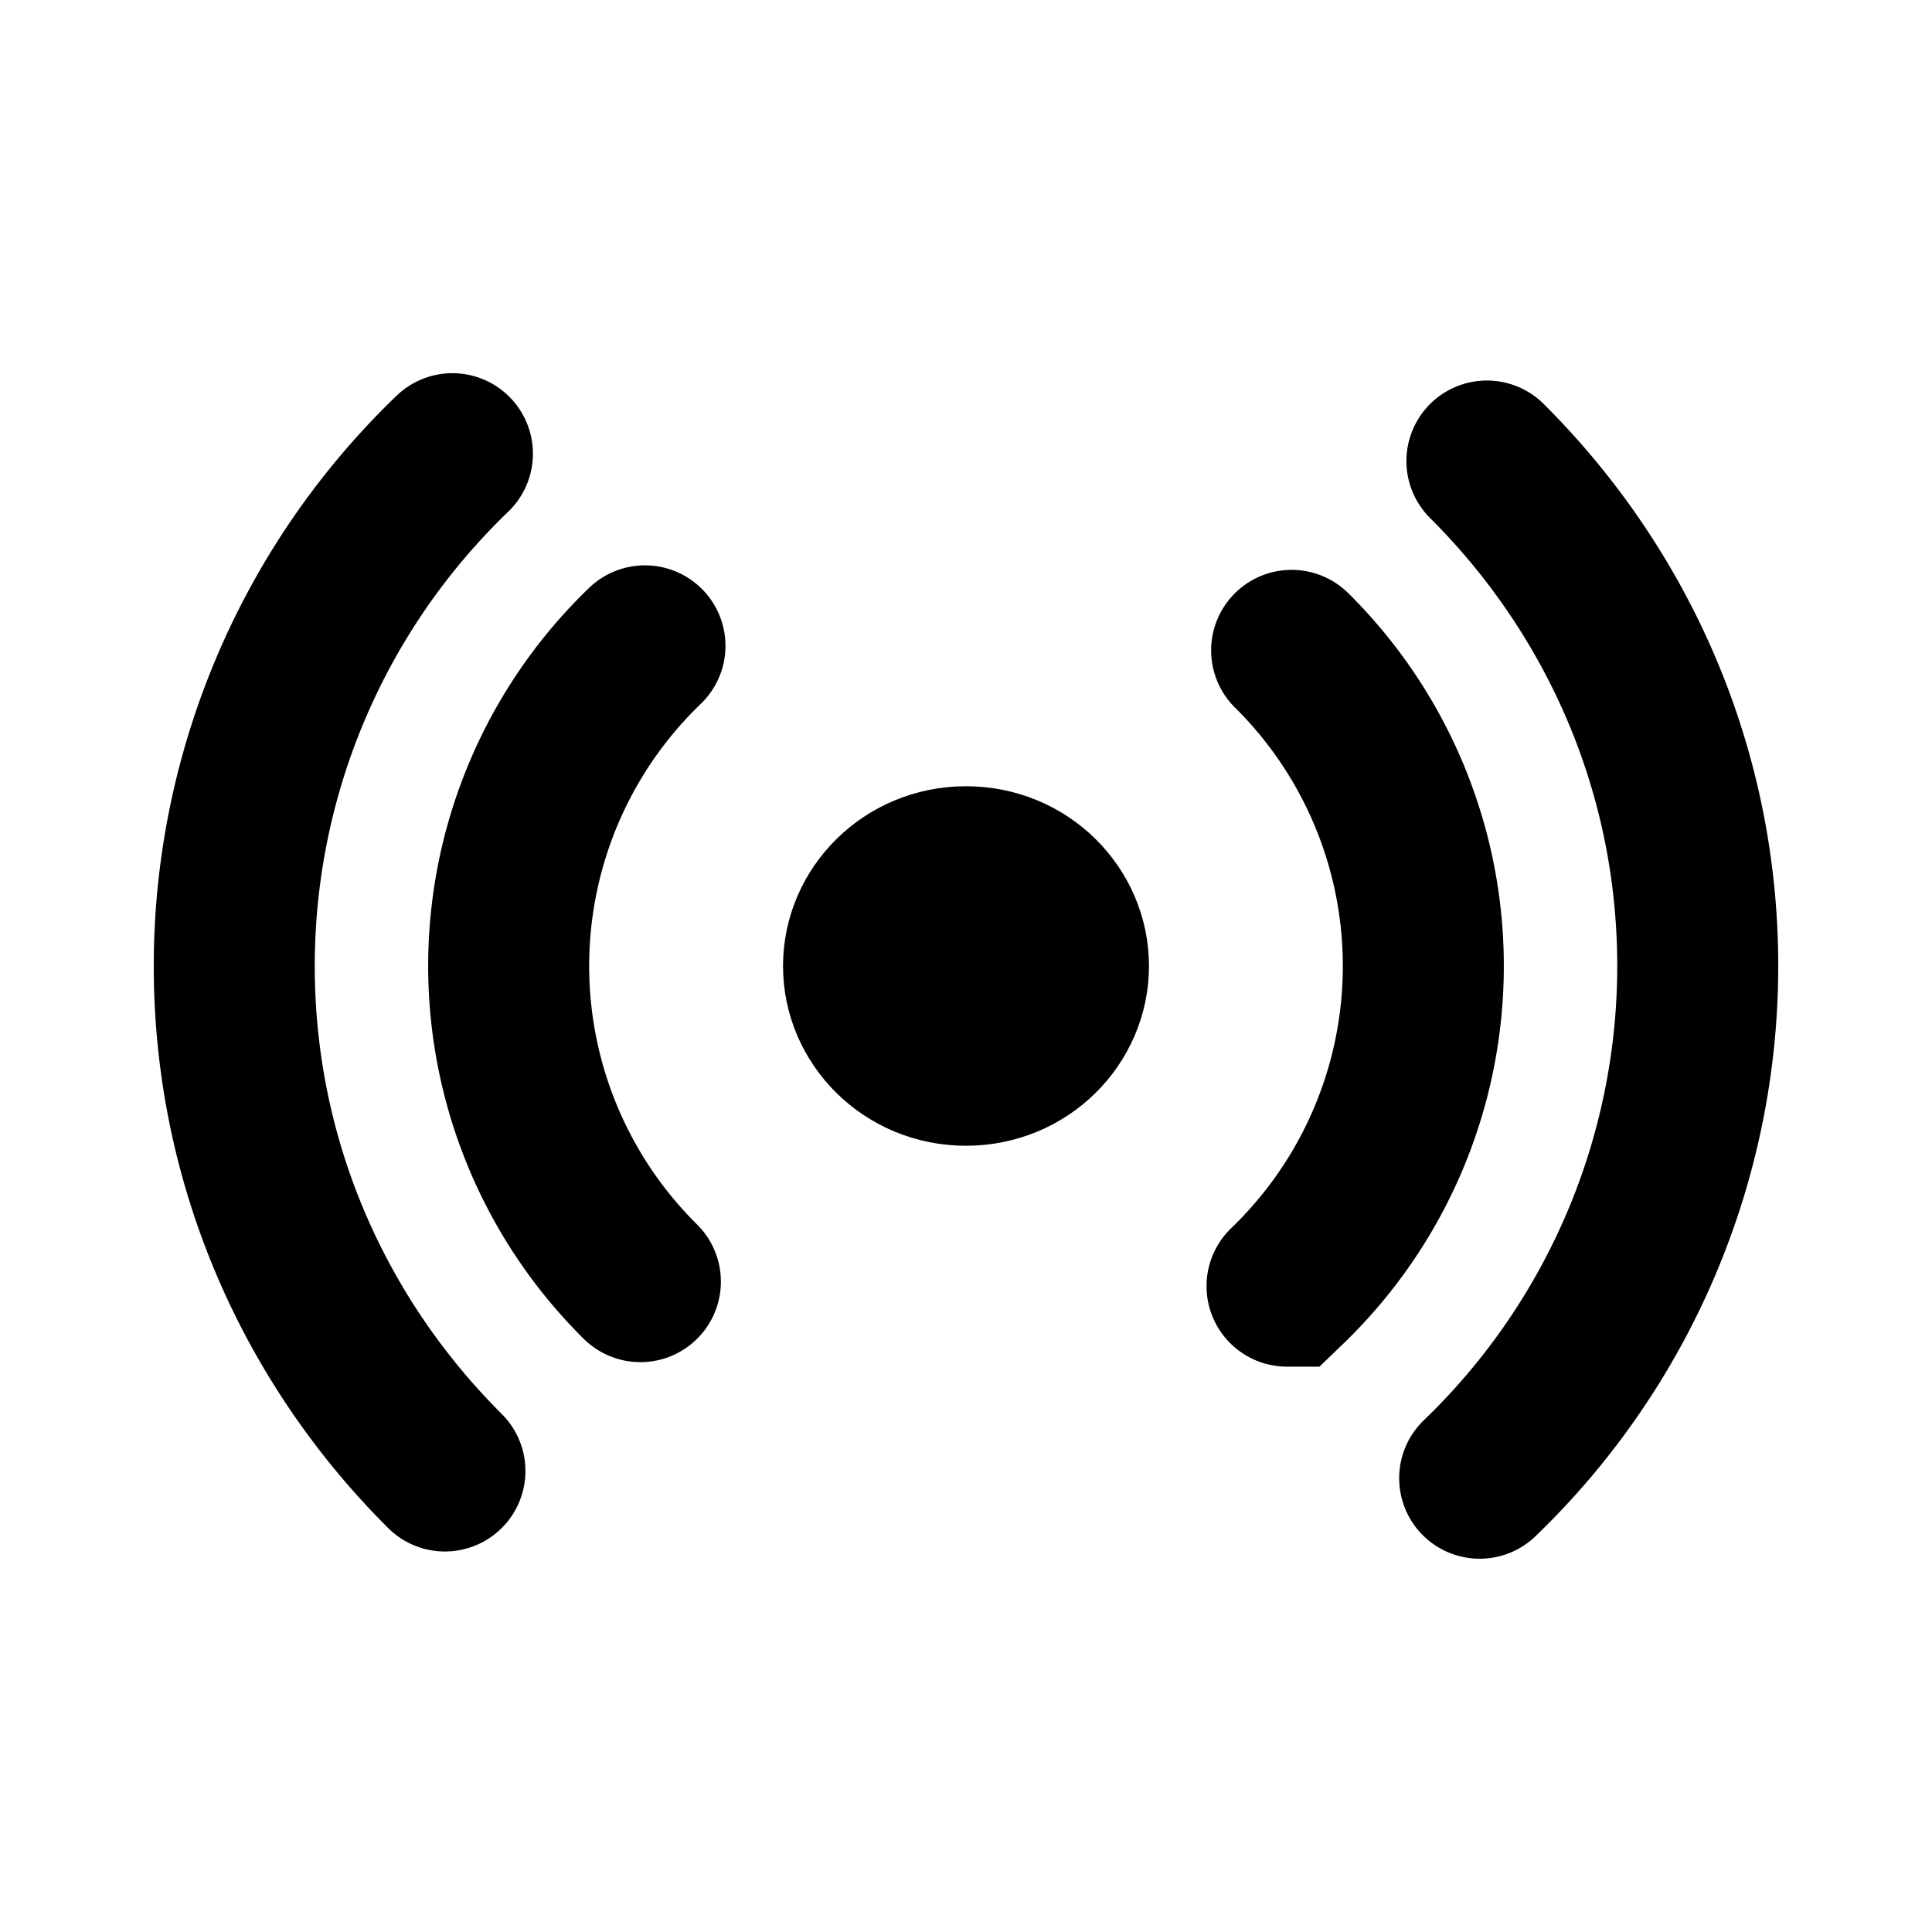 <svg width="24" height="24" fill="none" xmlns="http://www.w3.org/2000/svg"><path d="M5.62 5.636A8.831 8.831 0 0 0 2.91 12c0 2.445.998 4.66 2.617 6.273m12.854.09A8.831 8.831 0 0 0 21.09 12c0-2.445-1-4.66-2.619-6.273M8.012 8.023a5.517 5.517 0 0 0-.057 7.898m8.033.056a5.517 5.517 0 0 0 .057-7.898" stroke="currentColor" stroke-width="2" stroke-linecap="round"/><path d="M13.273 12c0 .665-.554 1.233-1.273 1.233-.72 0-1.273-.568-1.273-1.233 0-.665.554-1.233 1.273-1.233.72 0 1.273.568 1.273 1.233z" fill="currentColor" stroke="currentColor" stroke-width="2"/></svg>